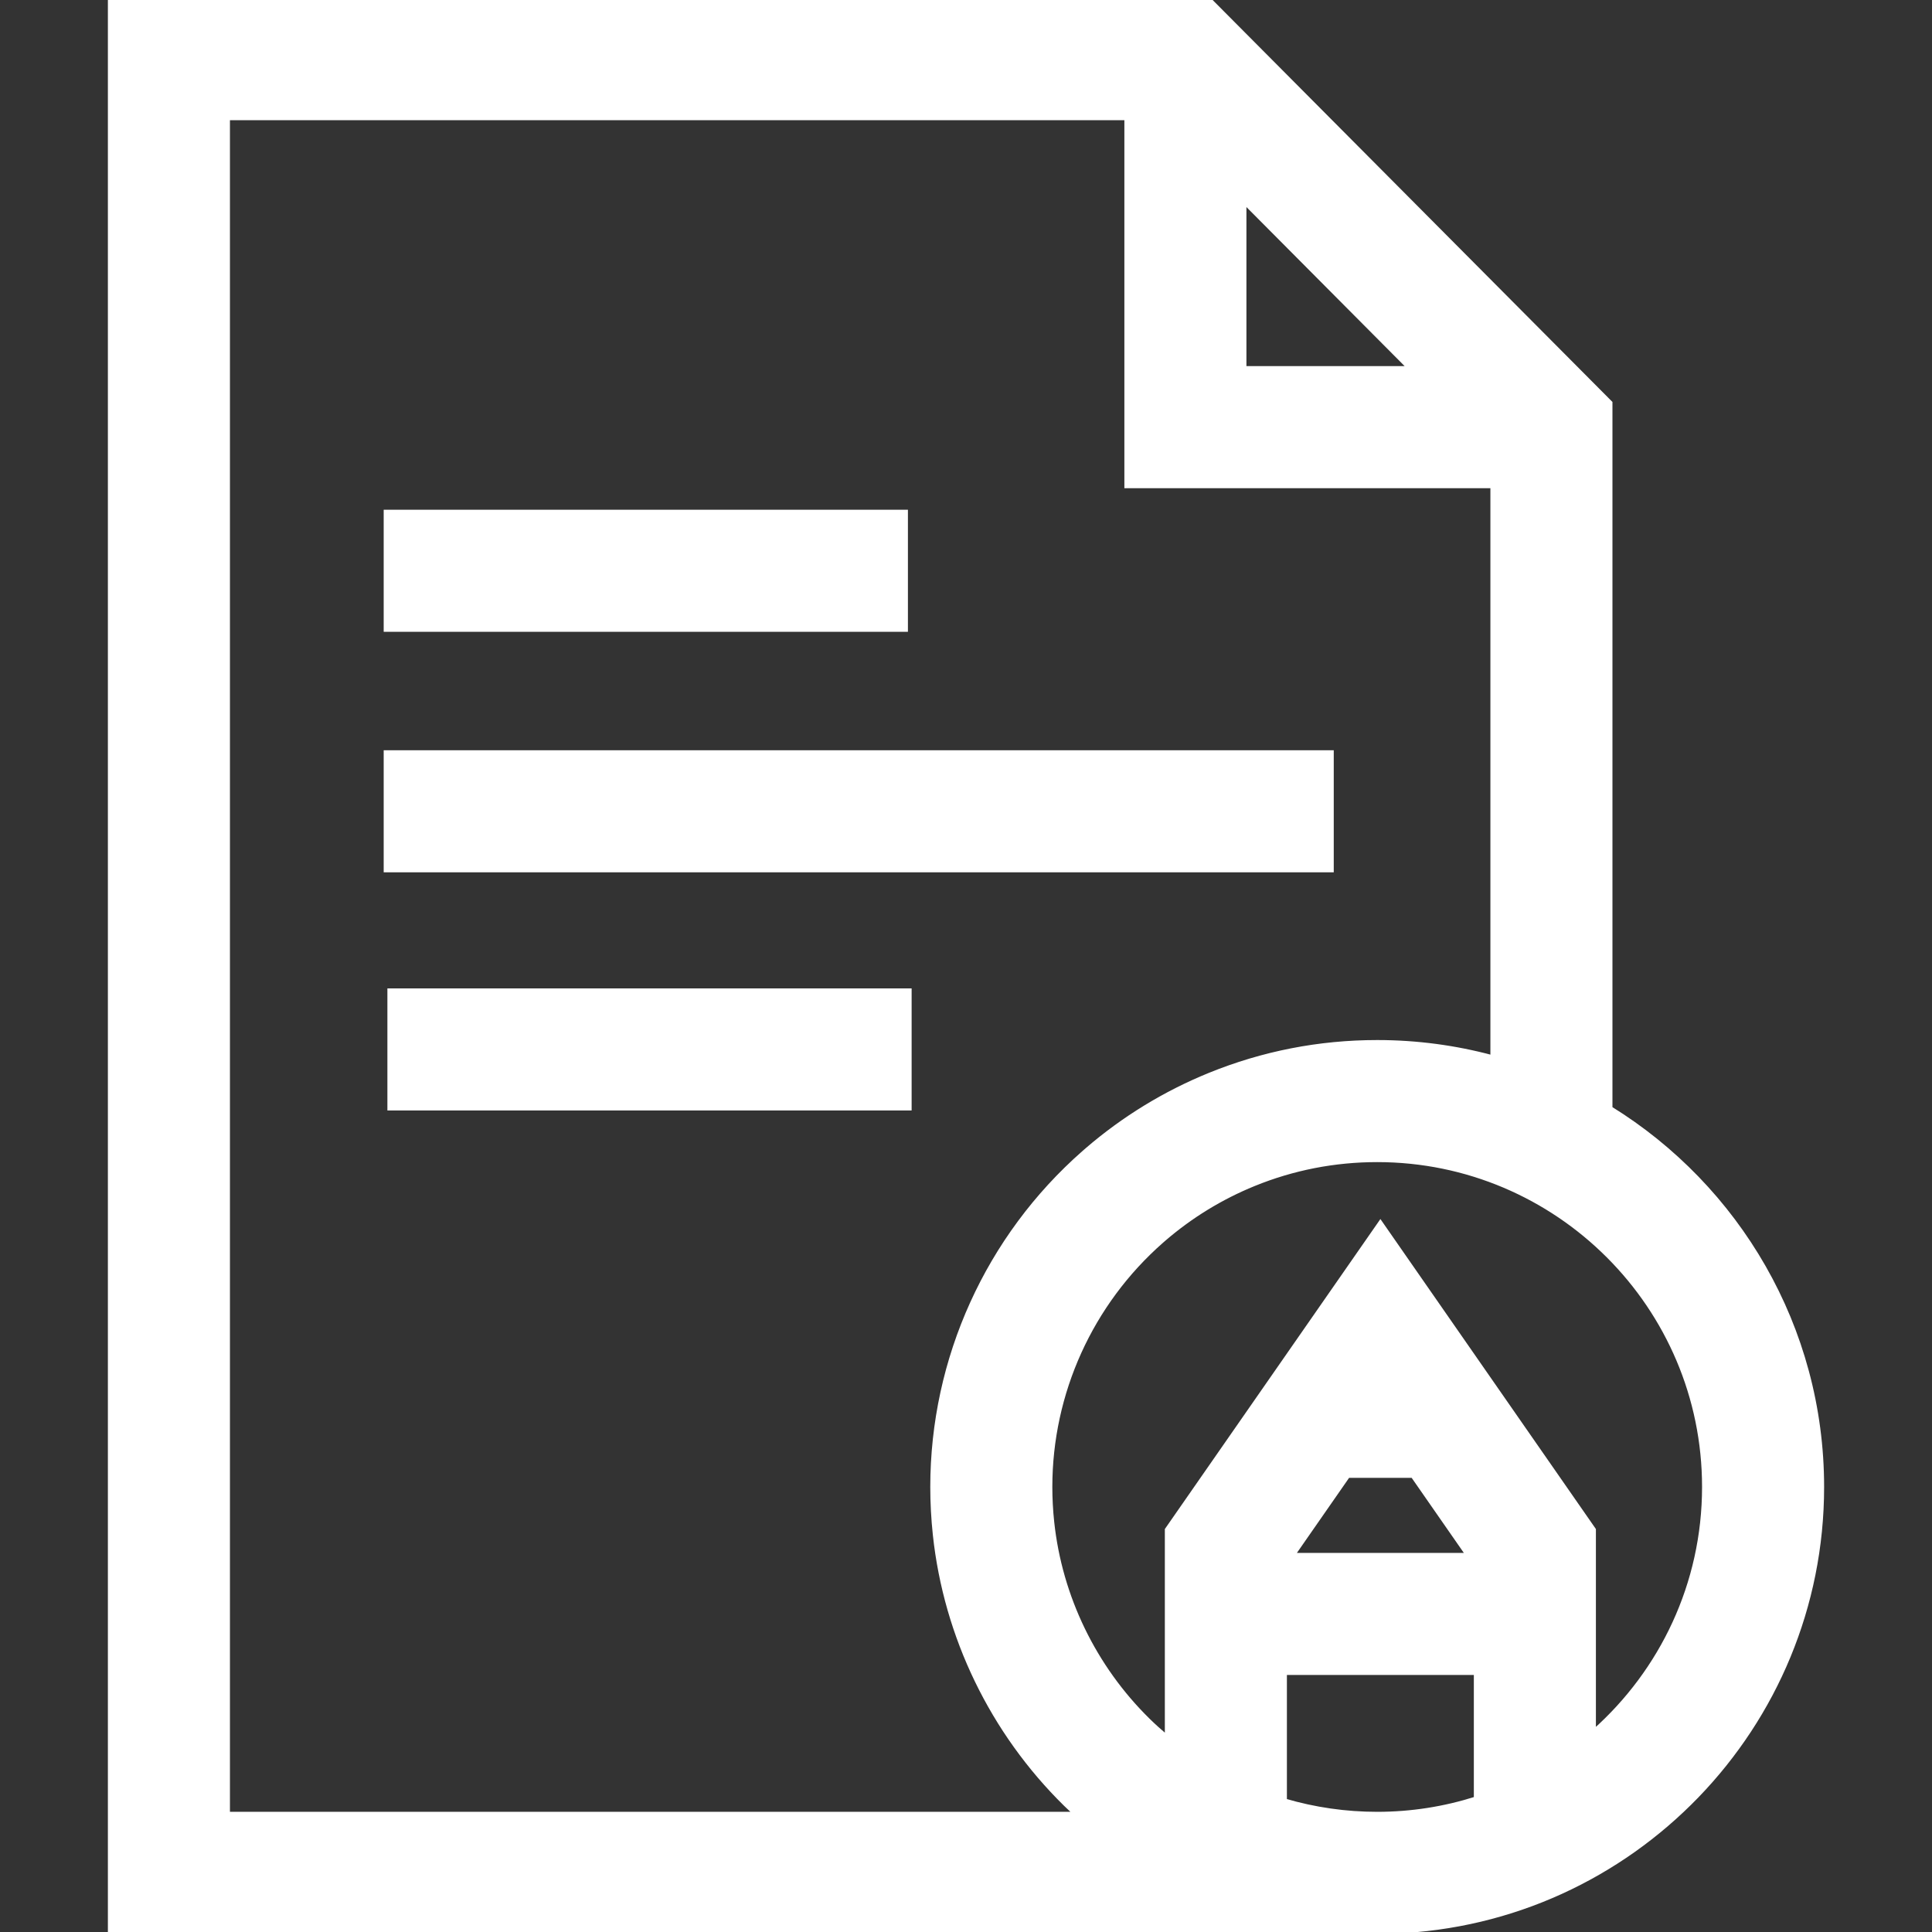 <svg xmlns="http://www.w3.org/2000/svg" xmlns:xlink="http://www.w3.org/1999/xlink" fill="#ffffff" id="Layer_1" viewBox="0 0 512 512" xml:space="preserve" width="800px" height="800px" stroke="#ffffff"><rect x="0" y="0" width="512" height="512" fill="#333333" stroke="none"/><g id="SVGRepo_bgCarrier" stroke-width="0"></g><g id="SVGRepo_tracerCarrier" stroke-linecap="round" stroke-linejoin="round"></g><g id="SVGRepo_iconCarrier"> <g> <g> <path d="M426.817,293.682V106.731L320.654,0H29.091v512h340.284v-0.091c62.998-2.325,113.534-54.292,113.534-117.848 C482.909,351.695,460.45,314.48,426.817,293.682z M329.816,53.66l43.633,43.867h-43.633V53.66z M60.438,480.652V31.347h238.031 v97.527h97.002v151.255c-9.733-2.608-19.955-4.007-30.5-4.007c-15.368,0-30.334,2.924-44.482,8.689 c-11.84,4.825-22.766,11.514-32.475,19.88l-0.799,0.699c-25.536,22.409-40.182,54.728-40.182,88.67 c0,4.196,0.229,8.458,0.678,12.667c2.887,26.984,15.18,52.363,34.618,71.462c0.853,0.837,1.719,1.655,2.591,2.463H60.438z M391.083,476.62c-8.244,2.613-17.015,4.032-26.113,4.032c-8.383,0-16.589-1.198-24.429-3.495v-33.772h50.542V476.62z M342.735,412.038l14.531-20.898h17.097l14.528,20.898H342.735z M422.43,458.766v-53.399l-56.61-81.434l-56.625,81.433v54.895 c-1.675-1.416-3.319-2.879-4.898-4.43c-14.274-14.025-23.301-32.647-25.417-52.435c-0.332-3.106-0.502-6.246-0.502-9.333 c0-24.921,10.756-48.651,29.515-65.114l0.583-0.51c7.13-6.144,15.152-11.056,23.841-14.597 c10.374-4.228,21.359-6.372,32.652-6.372c47.747,0,86.592,38.845,86.592,86.593C451.562,419.774,440.284,442.893,422.43,458.766z"></path> </g> </g> <g> <g> <rect x="103.163" y="262.437" width="137.927" height="31.347"></rect> </g> </g> <g> <g> <rect x="102.181" y="135.586" width="137.927" height="31.347"></rect> </g> </g> <g> <g> <rect x="102.181" y="199.325" width="250.776" height="31.347"></rect> </g> </g> </g></svg>